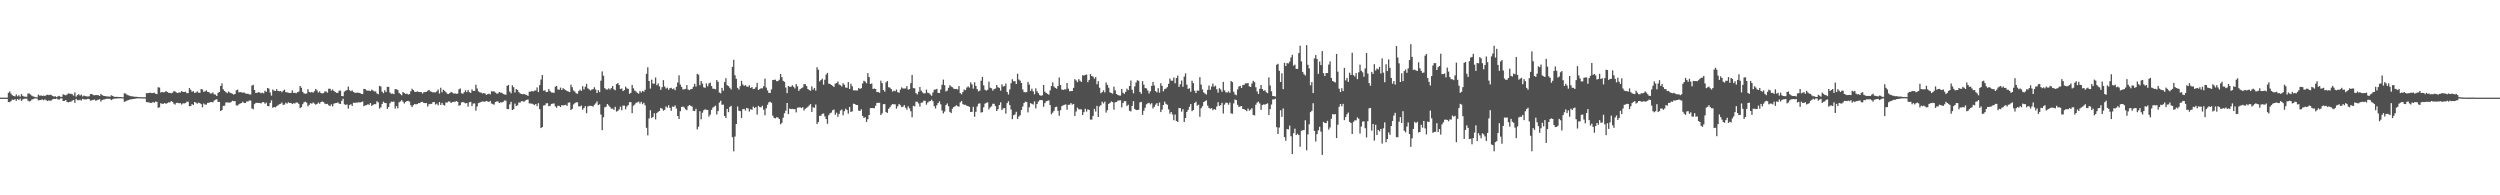 <svg xmlns="http://www.w3.org/2000/svg" width="1920" height="150"><path fill="#4f4f4f" d="M0 75h1v1H0zM1 75h1v1H1zM2 75h1v1H2zM3 75h1v1H3zM4 75h1v1H4zM5 74.979h1v1H5zM6 71.251h1v7.091H6zM7 70.26h1v8.228H7zM8 71.901h1v5.734H8zM9 73.151h1v3.317H9zM10 73.689h1v3.067H10zM11 74.025h1v2.11H11zM12 72.514h1v4.919H12zM13 73.97h1v2.039H13zM14 73.164h1v3.745H14zM15 74.249h1v1.41H15zM16 72.318h1v5.182H16zM17 73.631h1v2.74H17zM18 74.167h1v1.703H18zM19 74.263h1v1.529H19zM20 74.323h1v1.428H20zM21 71.814h1v5.47H21zM22 71.855h1v6.072H22zM23 72.62h1v4.898H23zM24 73.528h1v2.845H24zM25 74.043h1v2.154H25zM26 74.345h1v1.227H26zM27 74.638h1v1H27zM28 74.764h1v1H28zM29 72.677h1v4.454H29zM30 73.466h1v3.433H30zM31 73.272h1v3.426H31zM32 73.689h1v2.701H32zM33 73.402h1v3.58H33zM34 73.78h1v2.541H34zM35 73.064h1v3.875H35zM36 72.725h1v4.91H36zM37 73.073h1v4.031H37zM38 72.636h1v4.759H38zM39 73.084h1v4.033H39zM40 73.693h1v2.55H40zM41 74.165h1v1.691H41zM42 73.933h1v2.174H42zM43 74.602h1v1H43zM44 73.959h1v2.431H44zM45 73.604h1v2.813H45zM46 74.364h1v1.3H46zM47 74.409h1v1.108H47zM48 72.421h1v5.148H48zM49 72.871h1v4.637H49zM50 73.192h1v3.589H50zM51 72.617h1v5.67H51zM52 71.72h1v6.896H52zM53 71.931h1v6.326H53zM54 72.061h1v6.075H54zM55 72.402h1v4.907H55zM56 73.469h1v3.294H56zM57 70.963h1v7.967H57zM58 74.194h1v1.694H58zM59 73.052h1v3.916H59zM60 72.327h1v4.665H60zM61 73.361h1v3.22H61zM62 72.583h1v4.601H62zM63 74.009h1v1.868H63zM64 73.384h1v2.976H64zM65 73.84h1v2.488H65zM66 73.984h1v2.332H66zM67 74.135h1v1.76H67zM68 73.911h1v2.147H68zM69 72.224h1v5.086H69zM70 72.153h1v4.887H70zM71 72.899h1v3.905H71zM72 73.254h1v3.113H72zM73 72.99h1v4.333H73zM74 73.004h1v3.992H74zM75 73.119h1v3.429H75zM76 73.663h1v2.509H76zM77 72.153h1v5.857H77zM78 73.045h1v3.763H78zM79 73.586h1v2.875H79zM80 73.718h1v2.614H80zM81 74.007h1v1.891H81zM82 74.062h1v1.788H82zM83 74.084h1v1.769H83zM84 74.29h1v1.602H84zM85 73.167h1v3.745H85zM86 73.624h1v2.616H86zM87 74.187h1v1.641H87zM88 74.43h1v1.218H88zM89 74.3h1v1.378H89zM90 74.446h1v1.115H90zM91 74.506h1v1.003H91zM92 74.496h1v1.03H92zM93 74.593h1v1H93zM94 74.68h1v1H94zM95 71.629h1v6.539H95zM96 71.837h1v6.049H96zM97 72.684h1v4.612H97zM98 73.178h1v3.724H98zM99 73.544h1v2.976H99zM100 73.878h1v2.426H100zM101 73.959h1v2.161H101zM102 74.119h1v1.84H102zM103 74.359h1v1.524H103zM104 74.306h1v1.348H104zM105 74.458h1v1.076H105zM106 74.506h1v1.023H106zM107 74.574h1v1H107zM108 74.577h1v1H108zM109 74.693h1v1H109zM110 74.659h1v1H110zM111 74.725h1v1H111zM112 71.53h1v6.869H112zM113 71.558h1v6.967H113zM114 71.363h1v7.34H114zM115 71.175h1v7.894H115zM116 71.521h1v7.512H116zM117 71.498h1v6.899H117zM118 71.191h1v7.665H118zM119 71.986h1v6.063H119zM120 72.29h1v5.96H120zM121 67.007h1v15.805H121zM122 67.236h1v15.187H122zM123 71.072h1v8.196H123zM124 70.651h1v9.126H124zM125 70.901h1v8.791H125zM126 70.773h1v8.384H126zM127 69.864h1v9.867H127zM128 70.708h1v8.482H128zM129 71.274h1v7.34H129zM130 71.329h1v7.347H130zM131 71.67h1v5.972H131zM132 71.146h1v7.111H132zM133 69.967h1v9.62H133zM134 70.253h1v10.062H134zM135 70.992h1v8.084H135zM136 71.461h1v7.514H136zM137 70.967h1v8.359H137zM138 71.017h1v8.167H138zM139 69.969h1v10.316H139zM140 70.541h1v8.821H140zM141 70.674h1v8.762H141zM142 70.418h1v8.748H142zM143 71.553h1v6.594H143zM144 71.491h1v6.569H144zM145 67.616h1v13.941H145zM146 68.953h1v12.525H146zM147 70.482h1v9.48H147zM148 70.004h1v10.645H148zM149 71.338h1v6.983H149zM150 71.049h1v7.782H150zM151 70.166h1v9.522H151zM152 71.132h1v7.727H152zM153 71.278h1v7.947H153zM154 68.399h1v11.593H154zM155 68.715h1v13.715H155zM156 70.569h1v8.952H156zM157 70.07h1v10.275H157zM158 69.351h1v10.973H158zM159 70.617h1v8.4H159zM160 70.779h1v8.112H160zM161 71.786h1v6.725H161zM162 71.754h1v6.571H162zM163 70.995h1v7.675H163zM164 72.466h1v4.836H164zM165 72.61h1v3.944H165zM166 73.75h1v2.467H166zM167 71.239h1v7.022H167zM168 70.672h1v7.608H168zM169 66.039h1v19.277H169zM170 64.043h1v20.417H170zM171 68.623h1v12.662H171zM172 69.839h1v11.373H172zM173 70.752h1v7.922H173zM174 71.599h1v7.036H174zM175 70.296h1v8.437H175zM176 71.086h1v7.745H176zM177 71.53h1v6.912H177zM178 72.009h1v5.331H178zM179 72.629h1v5.072H179zM180 72.118h1v5.496H180zM181 69.347h1v11.559H181zM182 68.793h1v12.291H182zM183 70.898h1v9.183H183zM184 70.69h1v8.817H184zM185 70.903h1v8.217H185zM186 71.196h1v6.871H186zM187 70.963h1v8.132H187zM188 71.782h1v7.372H188zM189 72.002h1v5.908H189zM190 71.974h1v5.93H190zM191 72.491h1v4.724H191zM192 72.601h1v4.591H192zM193 65.698h1v17.624H193zM194 65.144h1v18.75H194zM195 69.113h1v10.842H195zM196 71.402h1v7.604H196zM197 71.219h1v7.796H197zM198 70.775h1v8.295H198zM199 71.031h1v8.054H199zM200 71.647h1v7.816H200zM201 71.191h1v7.352H201zM202 71.656h1v6.722H202zM203 69.66h1v10.005H203zM204 70.562h1v8.281H204zM205 67.603h1v13.77H205zM206 68.069h1v13.61H206zM207 71.036h1v8.013H207zM208 73.414h1v3.648H208zM209 68.788h1v14.015H209zM210 69.58h1v12.596H210zM211 69.875h1v12.564H211zM212 68.495h1v13.092H212zM213 69.814h1v11.092H213zM214 70.061h1v10.021H214zM215 69.884h1v9.847H215zM216 70.85h1v7.901H216zM217 69.624h1v10.897H217zM218 68.804h1v11.55H218zM219 70.775h1v8.116H219zM220 70.935h1v8.677H220zM221 71.217h1v7.299H221zM222 71.413h1v7.743H222zM223 71.365h1v7.704H223zM224 69.411h1v10.526H224zM225 71.324h1v7.963H225zM226 71.274h1v8.178H226zM227 71.626h1v7.139H227zM228 70.814h1v7.99H228zM229 70.363h1v9.405H229zM230 66.06h1v16.997H230zM231 67.387h1v14.882H231zM232 70.493h1v9.547H232zM233 71.69h1v6.832H233zM234 72.002h1v6.088H234zM235 71.764h1v7.107H235zM236 68.486h1v13.2H236zM237 70.555h1v10H237zM238 70.992h1v8.249H238zM239 70.626h1v8.993H239zM240 71.187h1v7.498H240zM241 70.042h1v9.533H241zM242 68.289h1v12.103H242zM243 69.36h1v10.488H243zM244 71.063h1v7.697H244zM245 70.187h1v9.496H245zM246 71.466h1v6.986H246zM247 71.709h1v6.253H247zM248 71.542h1v6.846H248zM249 70.26h1v9.382H249zM250 70.258h1v9.728H250zM251 71.175h1v8.547H251zM252 68.156h1v12.753H252zM253 68.17h1v13.28H253zM254 69.594h1v10.554H254zM255 68.692h1v12.985H255zM256 69.96h1v9.664H256zM257 70.724h1v8.505H257zM258 71.31h1v7.782H258zM259 71.274h1v7.375H259zM260 69.585h1v10.032H260zM261 69.603h1v10.229H261zM262 73.73h1v3.706H262zM263 73.938h1v1.879H263zM264 70.356h1v9.702H264zM265 69.635h1v10.977H265zM266 69.157h1v11.044H266zM267 66.463h1v16.933H267zM268 69.292h1v11.408H268zM269 70.045h1v9.998H269zM270 69.406h1v11.948H270zM271 70.624h1v8.276H271zM272 71.239h1v7.803H272zM273 71.292h1v7.485H273zM274 71.139h1v7.668H274zM275 71.29h1v7.194H275zM276 71.407h1v7.338H276zM277 72.121h1v6.262H277zM278 72.274h1v5.651H278zM279 68.273h1v13.291H279zM280 68.394h1v12.616H280zM281 69.422h1v11.282H281zM282 69.64h1v10.465H282zM283 69.557h1v10.904H283zM284 69.946h1v9.226H284zM285 68.866h1v12.465H285zM286 69.454h1v11.099H286zM287 70.228h1v9.771H287zM288 70.12h1v9.895H288zM289 71.734h1v6.015H289zM290 72.329h1v6.324H290zM291 65.934h1v17.443H291zM292 66.474h1v15.951H292zM293 70.381h1v9.448H293zM294 71.594h1v6.466H294zM295 69.347h1v9.698H295zM296 70.692h1v8.533H296zM297 66.687h1v16.926H297zM298 66.742h1v15.415H298zM299 70.99h1v8.37H299zM300 71.979h1v6.095H300zM301 71.828h1v6.402H301zM302 72.306h1v5.697H302zM303 68.456h1v14.933H303zM304 68.568h1v12.873H304zM305 69.072h1v14.109H305zM306 71.283h1v7.37H306zM307 72.299h1v5.557H307zM308 73.146h1v3.731H308zM309 70.603h1v7.537H309zM310 71.42h1v8.089H310zM311 72.116h1v6.152H311zM312 71.837h1v5.793H312zM313 72.588h1v4.887H313zM314 72.308h1v5.702H314zM315 70.07h1v10.822H315zM316 68.166h1v14.12H316zM317 69.186h1v11.588H317zM318 70.443h1v9.421H318zM319 70.729h1v9.451H319zM320 70.129h1v9.725H320zM321 70.61h1v8.583H321zM322 70.688h1v8.444H322zM323 70.688h1v7.59H323zM324 71.807h1v6.404H324zM325 70.928h1v8.153H325zM326 70.624h1v8.581H326zM327 70.541h1v8.638H327zM328 69.695h1v12.138H328zM329 69.088h1v10.991H329zM330 70.184h1v9.567H330zM331 70.429h1v9.348H331zM332 70.958h1v7.485H332zM333 70.86h1v7.471H333zM334 70.985h1v9.311H334zM335 70.116h1v9.48H335zM336 68.749h1v12.163H336zM337 71.814h1v6.567H337zM338 67.401h1v13.17H338zM339 70.917h1v8.084H339zM340 68.909h1v11.62H340zM341 69.747h1v11.35H341zM342 70.816h1v7.878H342zM343 72.006h1v6.72H343zM344 72.203h1v5.663H344zM345 71.448h1v6.656H345zM346 70.578h1v8.496H346zM347 71.12h1v7.244H347zM348 71.889h1v6.269H348zM349 71.677h1v6.445H349zM350 72.052h1v5.628H350zM351 71.894h1v6.269H351zM352 68.591h1v12.664H352zM353 67.946h1v12.767H353zM354 71.555h1v7.134H354zM355 72.054h1v6.214H355zM356 70.793h1v7.986H356zM357 69.333h1v10.082H357zM358 70.766h1v8.405H358zM359 69.047h1v12.82H359zM360 70.775h1v7.764H360zM361 71.301h1v6.912H361zM362 68.639h1v12.765H362zM363 69.848h1v9.686H363zM364 69.832h1v9.586H364zM365 65.007h1v19.961H365zM366 67.985h1v13.767H366zM367 70.21h1v8.92H367zM368 70.876h1v7.855H368zM369 71.136h1v7.169H369zM370 71.784h1v6.143H370zM371 71.482h1v6.567H371zM372 71.805h1v6.331H372zM373 72.794h1v4.74H373zM374 72.345h1v5.599H374zM375 71.899h1v6.457H375zM376 72.498h1v4.953H376zM377 70.077h1v9.361H377zM378 70.184h1v9.817H378zM379 70.12h1v10.254H379zM380 71.045h1v7.265H380zM381 71.903h1v5.985H381zM382 71.768h1v6.159H382zM383 70.601h1v8.48H383zM384 71.187h1v7.407H384zM385 71.21h1v7.478H385zM386 72.121h1v6.077H386zM387 72.544h1v4.626H387zM388 72.713h1v4.594H388zM389 65.881h1v17.846H389zM390 65.234h1v18.579H390zM391 70.306h1v9.858H391zM392 71.688h1v6.567H392zM393 65.527h1v18.981H393zM394 66.962h1v16.965H394zM395 71.033h1v8.544H395zM396 68.385h1v13.099H396zM397 69.012h1v11.897H397zM398 70.779h1v7.951H398zM399 71.75h1v6.933H399zM400 72.176h1v5.569H400zM401 72.4h1v5.344H401zM402 72.139h1v6.047H402zM403 72.652h1v4.617H403zM404 72.835h1v3.88H404zM405 73.652h1v2.726H405zM406 70.383h1v9.034H406zM407 70.42h1v9.036H407zM408 69.843h1v9.751H408zM409 70.301h1v9.792H409zM410 69.592h1v11.119H410zM411 69.502h1v10.355H411zM412 67.099h1v14.445H412zM413 70.692h1v8.551H413zM414 65.392h1v18.437H414zM415 61.075h1v37.295H415zM416 57.61h1v39.977H416zM417 69.608h1v11.481H417zM418 69.31h1v11.476H418zM419 70.699h1v8.73H419zM420 70.546h1v8.73H420zM421 68.346h1v13.291H421zM422 69.96h1v11.348H422zM423 71.008h1v8.794H423zM424 71.118h1v8.515H424zM425 71.251h1v8.185H425zM426 66.582h1v15.134H426zM427 65.982h1v16.759H427zM428 68.715h1v12.479H428zM429 68.928h1v12.401H429zM430 67.298h1v14.884H430zM431 69.044h1v11.627H431zM432 67.703h1v13.339H432zM433 68.557h1v12.174H433zM434 69.173h1v11.325H434zM435 69.937h1v11.421H435zM436 70.322h1v8.592H436zM437 70.692h1v7.954H437zM438 65.046h1v19.51H438zM439 66.989h1v16.613H439zM440 69.489h1v10.758H440zM441 70.37h1v8.874H441zM442 71.617h1v6.921H442zM443 71.99h1v6.583H443zM444 69.901h1v11.794H444zM445 68.797h1v12.953H445zM446 69.8h1v11.234H446zM447 66.138h1v18.146H447zM448 68.649h1v14.367H448zM449 66.605h1v14.905H449zM450 64.412h1v22.515H450zM451 67.818h1v13.955H451zM452 68.591h1v12.699H452zM453 69.468h1v11.808H453zM454 68.742h1v12.66H454zM455 68.486h1v13.415H455zM456 66.957h1v13.539H456zM457 68.692h1v10.714H457zM458 71.436h1v6.45H458zM459 69.28h1v11.444H459zM460 70.743h1v9.368H460zM461 61.977h1v25.988H461zM462 54.84h1v45.116H462zM463 58.189h1v31.875H463zM464 67.703h1v14.74H464zM465 68.665h1v13.232H465zM466 68.756h1v11.14H466zM467 67.857h1v13.067H467zM468 68.747h1v13.454H468zM469 67.625h1v15.885H469zM470 66.037h1v17.356H470zM471 68.541h1v15.814H471zM472 69.271h1v12.74H472zM473 64.59h1v21.108H473zM474 63.728h1v21.408H474zM475 65.273h1v18.743H475zM476 68.298h1v13.607H476zM477 67.934h1v16.72H477zM478 69.962h1v11.151H478zM479 69.159h1v11.934H479zM480 66.577h1v17.338H480zM481 67.857h1v13.854H481zM482 68.264h1v12.483H482zM483 72.063h1v6.409H483zM484 71.281h1v7.157H484zM485 65.238h1v21.673H485zM486 67.765h1v13.392H486zM487 69.562h1v10.71H487zM488 70.267h1v8.693H488zM489 71.313h1v7.258H489zM490 71.906h1v6.143H490zM491 69.852h1v9.661H491zM492 71.047h1v7.132H492zM493 69.855h1v10.179H493zM494 70.386h1v8.533H494zM495 68.93h1v11.943H495zM496 56.673h1v41.497H496zM497 51.638h1v52.282H497zM498 62.189h1v28.771H498zM499 67.992h1v16.716H499zM500 61.171h1v29.382H500zM501 64.183h1v25.624H501zM502 64.183h1v22.827H502zM503 59.489h1v32.216H503zM504 65.428h1v21.383H504zM505 64.103h1v21.772H505zM506 66.307h1v18.908H506zM507 68.962h1v13.928H507zM508 66.994h1v16.519H508zM509 61.562h1v23.429H509zM510 66.408h1v17.961H510zM511 68.005h1v13.694H511zM512 67.314h1v15.386H512zM513 68.905h1v11.929H513zM514 67.722h1v15.175H514zM515 67.438h1v17.681H515zM516 68.497h1v13.333H516zM517 67.957h1v14.136H517zM518 69.25h1v11.758H518zM519 66.698h1v16.638H519zM520 63.325h1v25.77H520zM521 57.834h1v33.573H521zM522 64.925h1v20.494H522zM523 66.765h1v15.367H523zM524 68.671h1v13.129H524zM525 68.614h1v13.935H525zM526 68.262h1v15.637H526zM527 65.309h1v19.311H527zM528 68.733h1v12.829H528zM529 69.198h1v11.44H529zM530 68.481h1v12.774H530zM531 68.307h1v13.568H531zM532 66.614h1v18.476H532zM533 64.339h1v20.966H533zM534 66.438h1v17.098H534zM535 56.687h1v42.685H535zM536 57.376h1v39.963H536zM537 65.483h1v19.934H537zM538 62.189h1v29.471H538zM539 64.224h1v22.364H539zM540 67.026h1v17.64H540zM541 67.479h1v16.464H541zM542 64.119h1v20.208H542zM543 66.305h1v18.144H543zM544 64.037h1v25.505H544zM545 63.428h1v24.596H545zM546 66.09h1v18.295H546zM547 68.074h1v14.571H547zM548 68.184h1v13.722H548zM549 68.548h1v12.545H549zM550 61.501h1v26.42H550zM551 62.814h1v22.506H551zM552 71.059h1v7.755H552zM553 71.677h1v5.692H553zM554 67.481h1v12.998H554zM555 69.695h1v10.661H555zM556 63.071h1v26.015H556zM557 60.054h1v30.602H557zM558 65.426h1v18.208H558zM559 66.147h1v19.986H559zM560 67.401h1v14.726H560zM561 68.685h1v12.591H561zM562 51.357h1v54.008H562zM563 45.905h1v70.316H563zM564 57.825h1v47.027H564zM565 60.555h1v34.69H565zM566 67.454h1v14.385H566zM567 68.813h1v16.265H567zM568 66.147h1v19.213H568zM569 62.084h1v28.505H569zM570 64.874h1v18.977H570zM571 65.984h1v17.613H571zM572 65.403h1v19.506H572zM573 66.428h1v16.484H573zM574 66.724h1v16.562H574zM575 65.559h1v20.103H575zM576 67.564h1v16.317H576zM577 66.829h1v17.478H577zM578 68.417h1v13.438H578zM579 68.147h1v14.834H579zM580 66.966h1v15.267H580zM581 63.631h1v24.404H581zM582 69.095h1v12.227H582zM583 68.378h1v13.916H583zM584 67.795h1v14.653H584zM585 67.877h1v13.383H585zM586 66.245h1v18.041H586zM587 60.429h1v28.08H587zM588 67.271h1v15.889H588zM589 69.415h1v11H589zM590 71.333h1v7.274H590zM591 71.402h1v6.754H591zM592 68.683h1v10.259H592zM593 61.489h1v27.356H593zM594 61.272h1v29.261H594zM595 61.187h1v29.728H595zM596 62.343h1v27.665H596zM597 62.279h1v27.979H597zM598 61.244h1v30.204H598zM599 56.831h1v38.636H599zM600 59.28h1v35.074H600zM601 62.048h1v28.297H601zM602 62.819h1v24.159H602zM603 67.218h1v17.759H603zM604 71.519h1v7.569H604zM605 66.076h1v21.513H605zM606 66.623h1v16.786H606zM607 66.646h1v17.176H607zM608 65.499h1v18.112H608zM609 66.582h1v17.285H609zM610 67.868h1v15.949H610zM611 64.54h1v21.769H611zM612 66.261h1v16.5H612zM613 69.772h1v12.742H613zM614 68.463h1v13.935H614zM615 67.813h1v15.244H615zM616 67.163h1v15.143H616zM617 64.579h1v20.334H617zM618 64.7h1v18.86H618zM619 66.119h1v16.736H619zM620 68.372h1v13.664H620zM621 69.164h1v11.792H621zM622 69.681h1v10.259H622zM623 66.323h1v19.641H623zM624 68.834h1v13.589H624zM625 67.557h1v15.232H625zM626 69.589h1v10.675H626zM627 51.595h1v43.671H627zM628 53.577h1v40.183H628zM629 62.498h1v26.51H629zM630 61.42h1v27.485H630zM631 60.416h1v27.011H631zM632 65.034h1v22.131H632zM633 61.24h1v28.144H633zM634 57.248h1v34.211H634zM635 55.966h1v39.107H635zM636 64.229h1v24.262H636zM637 64.462h1v22.518H637zM638 65.261h1v21.236H638zM639 65.911h1v18.769H639zM640 66.772h1v17.338H640zM641 64.275h1v23.859H641zM642 63.789h1v22.747H642zM643 62.567h1v27.144H643zM644 64.934h1v22.582H644zM645 65.424h1v19.483H645zM646 66.405h1v17.702H646zM647 63.885h1v24.678H647zM648 65.135h1v20.261H648zM649 67.236h1v16.269H649zM650 67.417h1v17.111H650zM651 63.016h1v24.292H651zM652 68.321h1v13.816H652zM653 64.261h1v21.634H653zM654 66.245h1v19.313H654zM655 69.351h1v10.249H655zM656 69.356h1v10.524H656zM657 69.461h1v11.179H657zM658 69.502h1v11.156H658zM659 67.522h1v17.411H659zM660 68.278h1v16.94H660zM661 67.671h1v16.308H661zM662 64.087h1v24.951H662zM663 62.013h1v28.592H663zM664 62.666h1v27.318H664zM665 63.959h1v29.687H665zM666 56.22h1v35.349H666zM667 59.175h1v29.149H667zM668 64.487h1v18.569H668zM669 64.103h1v18.89H669zM670 68.287h1v14.692H670zM671 67.987h1v15.177H671zM672 68.344h1v12.868H672zM673 70.72h1v8.295H673zM674 70.592h1v8.414H674zM675 71.255h1v7.672H675zM676 61.965h1v26.333H676zM677 63.849h1v23.186H677zM678 69.159h1v10.797H678zM679 70.349h1v9.627H679zM680 63.258h1v22.788H680zM681 62.219h1v24.493H681zM682 66.982h1v16.585H682zM683 67.316h1v15.068H683zM684 68.388h1v12.488H684zM685 70.356h1v9.512H685zM686 69.564h1v10.558H686zM687 70.033h1v10.103H687zM688 68.742h1v14.708H688zM689 70.766h1v10.84H689zM690 71.246h1v8.56H690zM691 68.806h1v11.982H691zM692 67.126h1v15.171H692zM693 67.95h1v13.969H693zM694 68.019h1v12.74H694zM695 67.905h1v14.836H695zM696 66.087h1v18.135H696zM697 68.855h1v12.802H697zM698 68.42h1v14.811H698zM699 63.881h1v21.559H699zM700 57.532h1v32.513H700zM701 67.676h1v13.573H701zM702 67.861h1v13.841H702zM703 71.475h1v6.626H703zM704 72.51h1v5.69H704zM705 70.427h1v9H705zM706 66.806h1v15.04H706zM707 69.562h1v9.407H707zM708 70.912h1v7.8H708zM709 71.748h1v5.582H709zM710 71.7h1v5.708H710zM711 68.8h1v11.593H711zM712 71.155h1v7.642H712zM713 71.514h1v6.42H713zM714 72.624h1v4.962H714zM715 73.512h1v3.056H715zM716 71.022h1v6.798H716zM717 68.941h1v12.589H717zM718 68.784h1v14.539H718zM719 68.253h1v12.584H719zM720 71.377h1v7.784H720zM721 71.45h1v6.379H721zM722 68.74h1v11.387H722zM723 65.117h1v19.734H723zM724 61.13h1v25.978H724zM725 65.435h1v20.204H725zM726 70.191h1v10.504H726zM727 69.571h1v9.915H727zM728 67.5h1v14.108H728zM729 65.488h1v20.412H729zM730 66.412h1v20.451H730zM731 67.03h1v16.404H731zM732 68.111h1v14.12H732zM733 68.408h1v13.223H733zM734 68.289h1v12.58H734zM735 68.697h1v12.856H735zM736 66.119h1v15.786H736zM737 71.544h1v7.1H737zM738 72.462h1v5.166H738zM739 70.67h1v9.284H739zM740 68.752h1v11.783H740zM741 69.241h1v11.247H741zM742 67.282h1v13.996H742zM743 66.36h1v15.152H743zM744 67.3h1v14.777H744zM745 63.231h1v22.783H745zM746 64.812h1v21.11H746zM747 68.037h1v13.962H747zM748 63.194h1v26.51H748zM749 65.961h1v19.906H749zM750 68.468h1v13.367H750zM751 70.182h1v9.503H751zM752 69.605h1v9.762H752zM753 62.022h1v24.466H753zM754 59.029h1v27.091H754zM755 65.547h1v16.869H755zM756 68.914h1v10.716H756zM757 69.619h1v9.355H757zM758 68.925h1v9.643H758zM759 62.709h1v21.295H759zM760 67.316h1v15.237H760zM761 67.776h1v13.827H761zM762 69.589h1v10.096H762zM763 68.381h1v11.337H763zM764 67.994h1v13.518H764zM765 65.27h1v19.989H765zM766 67.026h1v16.825H766zM767 67.502h1v13.186H767zM768 69.585h1v9.009H768zM769 64.824h1v19.693H769zM770 66.454h1v16.775H770zM771 66.106h1v16.869H771zM772 64.178h1v23.056H772zM773 70.676h1v8.551H773zM774 72.528h1v5.168H774zM775 68.653h1v12.039H775zM776 63.888h1v20.245H776zM777 60.901h1v30.62H777zM778 62.393h1v26.077H778zM779 62.361h1v25.56H779zM780 64.499h1v21.35H780zM781 56.58h1v34.754H781zM782 61.084h1v28.391H782zM783 61.947h1v26.553H783zM784 63.757h1v20.65H784zM785 68.708h1v13.092H785zM786 70.775h1v8.32H786zM787 70.841h1v7.244H787zM788 70.738h1v7.64H788zM789 62.869h1v23.449H789zM790 64.92h1v17.507H790zM791 69.765h1v9.46H791zM792 68.113h1v11.634H792zM793 70.132h1v10.135H793zM794 72.398h1v5.447H794zM795 67.841h1v15.431H795zM796 70.157h1v9.76H796zM797 71.539h1v6.498H797zM798 73.059h1v3.877H798zM799 73.595h1v3.156H799zM800 73.176h1v3.825H800zM801 65.298h1v16.747H801zM802 70.399h1v8.803H802zM803 71.352h1v6.484H803zM804 72.107h1v5.296H804zM805 72.725h1v4.376H805zM806 69.415h1v11.275H806zM807 66.078h1v21.692H807zM808 63.327h1v23.127H808zM809 66.504h1v18.652H809zM810 67.545h1v14.724H810zM811 68.17h1v13.825H811zM812 66.064h1v19.048H812zM813 59.528h1v29.338H813zM814 65.396h1v19.295H814zM815 68.687h1v12.895H815zM816 69.141h1v11.765H816zM817 68.605h1v11.879H817zM818 68.651h1v11.508H818zM819 63.725h1v20.54H819zM820 68.106h1v12.438H820zM821 70.077h1v10.288H821zM822 69.937h1v9.208H822zM823 69.868h1v10.526H823zM824 67.502h1v12.328H824zM825 60.805h1v28.244H825zM826 61.812h1v23.811H826zM827 63.094h1v19.588H827zM828 60.793h1v23.179H828zM829 61.986h1v21.987H829zM830 62.926h1v21.071H830zM831 57.772h1v30.545H831zM832 58.086h1v28.043H832zM833 57.52h1v26.054H833zM834 57.266h1v28.453H834zM835 63.144h1v20.856H835zM836 61.407h1v23.001H836zM837 56.895h1v34.96H837zM838 58.36h1v33.474H838zM839 58.894h1v30.082H839zM840 60.468h1v23.133H840zM841 59.171h1v26.505H841zM842 64.703h1v16.578H842zM843 62.297h1v27.565H843zM844 67.369h1v14.417H844zM845 71.553h1v9.199H845zM846 70.731h1v7.4H846zM847 69.372h1v10.064H847zM848 70.944h1v7.114H848zM849 63.354h1v23.127H849zM850 65.24h1v19.373H850zM851 67.385h1v12.428H851zM852 70.921h1v8.148H852zM853 71.489h1v6.434H853zM854 71.931h1v6.5H854zM855 66.57h1v17.665H855zM856 69.406h1v9.197H856zM857 72.189h1v6.134H857zM858 72.981h1v4.353H858zM859 73.345h1v3.806H859zM860 73.439h1v3.584H860zM861 68.326h1v14.109H861zM862 71.214h1v7.919H862zM863 72.086h1v5.583H863zM864 70.571h1v7.18H864zM865 68.097h1v13.353H865zM866 69.23h1v11.213H866zM867 66.028h1v19.091H867zM868 61.83h1v23.699H868zM869 68.98h1v12.39H869zM870 71.667h1v5.978H870zM871 66.335h1v17.372H871zM872 63.338h1v21.167H872zM873 61.62h1v22.888H873zM874 62.032h1v22.222H874zM875 70.626h1v8.027H875zM876 72.02h1v6.191H876zM877 62.329h1v25.882H877zM878 65.021h1v20.055H878zM879 67.621h1v15.148H879zM880 67.875h1v12.254H880zM881 69.53h1v9.851H881zM882 71.791h1v7.178H882zM883 70.093h1v10.064H883zM884 66.01h1v13.25H884zM885 62.931h1v20.423H885zM886 65.678h1v16.416H886zM887 69.928h1v10.474H887zM888 70.926h1v8.247H888zM889 67.749h1v13.708H889zM890 71.1h1v7.624H890zM891 63.972h1v22.081H891zM892 65.964h1v18.19H892zM893 70.12h1v10.51H893zM894 68.463h1v9.636H894zM895 67.921h1v11.856H895zM896 66.943h1v13.529H896zM897 64.38h1v19.631H897zM898 60.315h1v27.011H898zM899 61.97h1v24.042H899zM900 61.997h1v25.894H900zM901 59.512h1v32.845H901zM902 63.961h1v24.019H902zM903 59.908h1v33.026H903zM904 58.076h1v35.569H904zM905 66.696h1v16.223H905zM906 64.728h1v18.338H906zM907 61.869h1v23.912H907zM908 66.628h1v17.265H908zM909 58.846h1v34.857H909zM910 56.31h1v34.308H910zM911 65.005h1v21.023H911zM912 68.257h1v16.169H912zM913 67.806h1v14.198H913zM914 70.477h1v9.467H914zM915 61.99h1v23.417H915zM916 63.858h1v20.604H916zM917 69.695h1v9.428H917zM918 71.498h1v6.615H918zM919 69.491h1v11.664H919zM920 69.681h1v10.732H920zM921 59.28h1v30.414H921zM922 64.984h1v18.173H922zM923 68.708h1v12.902H923zM924 70.953h1v7.388H924zM925 71.887h1v5.839H925zM926 72.626h1v4.447H926zM927 69.003h1v12.097H927zM928 65.689h1v17.162H928zM929 68.974h1v14.594H929zM930 66.525h1v16.544H930zM931 64.183h1v20.492H931zM932 66.579h1v17.137H932zM933 65.783h1v18.519H933zM934 68.562h1v13.259H934zM935 71.134h1v7.361H935zM936 67.733h1v13.548H936zM937 68.731h1v12.067H937zM938 70.489h1v8.476H938zM939 62.858h1v24.36H939zM940 69.372h1v10.964H940zM941 70.912h1v7.867H941zM942 71.088h1v7.897H942zM943 70.12h1v10.336H943zM944 71.276h1v7.53H944zM945 62.228h1v24.848H945zM946 63.071h1v24.269H946zM947 70.464h1v8.959H947zM948 72.498h1v3.88H948zM949 73.109h1v3.813H949zM950 68.637h1v11.925H950zM951 66.444h1v15.75H951zM952 65.904h1v15.8H952zM953 67.532h1v13.882H953zM954 65.341h1v18.409H954zM955 65.147h1v18.643H955zM956 64.023h1v20.444H956zM957 64.05h1v21.332H957zM958 63.712h1v19.643H958zM959 66.316h1v18.618H959zM960 66.792h1v17.368H960zM961 64.108h1v18.972H961zM962 62.08h1v26.189H962zM963 63.082h1v25.525H963zM964 67.005h1v13.44H964zM965 70.203h1v8.576H965zM966 72.171h1v5.924H966zM967 68.202h1v11.316H967zM968 65.259h1v19.126H968zM969 68.344h1v12.312H969zM970 69.759h1v10.426H970zM971 69.283h1v11.117H971zM972 70.866h1v8.952H972zM973 71.505h1v7.851H973zM974 59.438h1v28.91H974zM975 65.675h1v18.121H975zM976 70.068h1v10.197H976zM977 73.709h1v2.655H977zM978 73.81h1v2.49H978zM979 74.114h1v1.724H979zM980 49.736h1v47.963H980zM981 48.992h1v53.935H981zM982 54.318h1v43.621H982zM983 62.922h1v21.778H983zM984 56.273h1v33.468H984zM985 68.479h1v14.811H985zM986 48.223h1v57.057H986zM987 50.757h1v57.377H987zM988 48.42h1v50.707H988zM989 48.745h1v50.639H989zM990 47.383h1v49.082H990zM991 44.204h1v60.446H991zM992 42.091h1v76.249H992zM993 50.416h1v51.895H993zM994 49.667h1v49.146H994zM995 52.913h1v50.797H995zM996 52.975h1v49.757H996zM997 40.771h1v62.941H997zM998 35.143h1v77.608H998zM999 47.161h1v53.246H999zM1000 55.266h1v44.832H1000zM1001 56.962h1v42.861H1001zM1002 57.962h1v34.406H1002zM1003 34.676h1v80.707H1003zM1004 49.782h1v53.426H1004zM1005 52.538h1v42.891H1005zM1006 65.479h1v20.629H1006zM1007 63.007h1v22.092H1007zM1008 71.482h1v7.757H1008zM1009 44.829h1v55.743H1009zM1010 42.302h1v66.407H1010zM1011 45.307h1v57.713H1011zM1012 56.733h1v43.349H1012zM1013 47.264h1v50.13H1013zM1014 50.029h1v51.069H1014zM1015 39.235h1v79.762H1015zM1016 56.241h1v37.377H1016zM1017 58.353h1v36.175H1017zM1018 56.131h1v38.393H1018zM1019 56.058h1v36.725H1019zM1020 49.635h1v49.89H1020zM1021 47.141h1v50.735H1021zM1022 59.853h1v31.312H1022zM1023 62.178h1v25.461H1023zM1024 62.757h1v25.159H1024zM1025 63.313h1v24.351H1025zM1026 41.441h1v64.601H1026zM1027 55.037h1v40.684H1027zM1028 68.122h1v13.875H1028zM1029 70.715h1v9.153H1029zM1030 67.726h1v13.864H1030zM1031 69.917h1v9.84H1031zM1032 52.121h1v40.183H1032zM1033 61.761h1v28.199H1033zM1034 59.839h1v27.942H1034zM1035 62.851h1v23.58H1035zM1036 55.824h1v37.784H1036zM1037 57.545h1v36.942H1037zM1038 40.485h1v62.403H1038zM1039 57.701h1v35.876H1039zM1040 58.772h1v33.706H1040zM1041 56.108h1v36.301H1041zM1042 60.777h1v29.409H1042zM1043 55.522h1v35.683H1043zM1044 49.651h1v52.902H1044zM1045 54.314h1v42.845H1045zM1046 55.568h1v37.858H1046zM1047 58.898h1v34.276H1047zM1048 52.535h1v45.919H1048zM1049 40.668h1v64.914H1049zM1050 56.474h1v36.603H1050zM1051 63.812h1v19.391H1051zM1052 65.826h1v17.054H1052zM1053 55.215h1v45.079H1053zM1054 56.728h1v38.524H1054zM1055 49.313h1v58.652H1055zM1056 54.103h1v41.719H1056zM1057 52.643h1v51.087H1057zM1058 53.309h1v46.459H1058zM1059 51.311h1v49.542H1059zM1060 56.438h1v42.589H1060zM1061 44.829h1v65.454H1061zM1062 55.827h1v42.735H1062zM1063 63.126h1v30.877H1063zM1064 49.379h1v59.89H1064zM1065 54.604h1v52.152H1065zM1066 45.596h1v56.065H1066zM1067 52.082h1v51.433H1067zM1068 59.83h1v36.915H1068zM1069 64.327h1v28.533H1069zM1070 62.187h1v26.574H1070zM1071 64.936h1v21.705H1071zM1072 35.303h1v70.053H1072zM1073 44.108h1v61.268H1073zM1074 48.642h1v44.784H1074zM1075 62.959h1v26.988H1075zM1076 56.25h1v38.208H1076zM1077 62.331h1v23.065H1077zM1078 54.57h1v45.823H1078zM1079 53.332h1v48.329H1079zM1080 55.914h1v41.302H1080zM1081 52.528h1v41.547H1081zM1082 46.124h1v56.818H1082zM1083 33.923h1v78.89H1083zM1084 43.694h1v62.534H1084zM1085 53.696h1v45.335H1085zM1086 53.43h1v40.089H1086zM1087 54.044h1v40.471H1087zM1088 54.522h1v39.007H1088zM1089 47.839h1v53.914H1089zM1090 52.487h1v48.906H1090zM1091 54.401h1v41.415H1091zM1092 55.95h1v42.099H1092zM1093 55.687h1v37.217H1093zM1094 42.744h1v55.85H1094zM1095 41.457h1v61.771H1095zM1096 59.933h1v33.438H1096zM1097 62.89h1v30.817H1097zM1098 65.648h1v19.313H1098zM1099 58.438h1v32.431H1099zM1100 50.333h1v51.721H1100zM1101 48.482h1v52.79H1101zM1102 48.463h1v52.756H1102zM1103 53.773h1v40.845H1103zM1104 51.604h1v49.751H1104zM1105 50.679h1v48.444H1105zM1106 41.261h1v62.126H1106zM1107 56.953h1v38.583H1107zM1108 56.907h1v37.086H1108zM1109 56.424h1v35.555H1109zM1110 59.367h1v32.506H1110zM1111 51.901h1v40.222H1111zM1112 54.996h1v38.125H1112zM1113 59.212h1v32.47H1113zM1114 60.846h1v31.028H1114zM1115 60.883h1v27.885H1115zM1116 61.519h1v28.107H1116zM1117 57.893h1v31.06H1117zM1118 48.074h1v61.122H1118zM1119 61.276h1v29.966H1119zM1120 65.804h1v17.201H1120zM1121 71.274h1v8.487H1121zM1122 70.427h1v9.924H1122zM1123 66.936h1v22.31H1123zM1124 48.299h1v58.336H1124zM1125 47.573h1v52.284H1125zM1126 56.618h1v39.632H1126zM1127 59.035h1v39.188H1127zM1128 47.017h1v59.771H1128zM1129 44.165h1v62.36H1129zM1130 43.716h1v67.134H1130zM1131 41.341h1v64.681H1131zM1132 49.69h1v52.149H1132zM1133 54.401h1v41.927H1133zM1134 48.347h1v60.018H1134zM1135 48.628h1v53.664H1135zM1136 43.87h1v60.142H1136zM1137 44.859h1v61.325H1137zM1138 48.523h1v53.896H1138zM1139 53.21h1v50.012H1139zM1140 49.91h1v54.871H1140zM1141 43.387h1v64.873H1141zM1142 47.768h1v54.301H1142zM1143 61.897h1v29.03H1143zM1144 64.824h1v19.796H1144zM1145 43.316h1v67.62H1145zM1146 41.185h1v70.263H1146zM1147 35.195h1v81.041H1147zM1148 44.172h1v65.001H1148zM1149 37.463h1v70.98H1149zM1150 49.862h1v52.229H1150zM1151 54.398h1v40.243H1151zM1152 47.205h1v57.775H1152zM1153 46.056h1v64.344H1153zM1154 54.099h1v42.605H1154zM1155 60.292h1v29.952H1155zM1156 61.393h1v29.05H1156zM1157 61.187h1v29.03H1157zM1158 59.919h1v33.932H1158zM1159 52.666h1v44.559H1159zM1160 58.287h1v33.019H1160zM1161 58.768h1v34.701H1161zM1162 56.461h1v37.867H1162zM1163 57.04h1v40.95H1163zM1164 43.703h1v62.408H1164zM1165 57.527h1v39.609H1165zM1166 61.203h1v28.936H1166zM1167 60.434h1v29.256H1167zM1168 59.768h1v29.922H1168zM1169 64.655h1v23.607H1169zM1170 60.768h1v31.488H1170zM1171 62.361h1v23.113H1171zM1172 67.461h1v16.287H1172zM1173 68.939h1v13.797H1173zM1174 59.985h1v33.312H1174zM1175 55.206h1v49.05H1175zM1176 39.489h1v76.697H1176zM1177 47.047h1v51.33H1177zM1178 58.381h1v41.335H1178zM1179 59.029h1v31.334H1179zM1180 56.6h1v37.317H1180zM1181 50.924h1v45.94H1181zM1182 51.617h1v50.353H1182zM1183 49.535h1v48.981H1183zM1184 57.948h1v36.336H1184zM1185 58.571h1v38.494H1185zM1186 59.12h1v33.111H1186zM1187 45.216h1v64.58H1187zM1188 51.224h1v47.899H1188zM1189 58.619h1v35.081H1189zM1190 59.793h1v31.63H1190zM1191 63.558h1v27.347H1191zM1192 61.99h1v29.403H1192zM1193 54.469h1v41.561H1193zM1194 51.027h1v46.558H1194zM1195 54.346h1v43.115H1195zM1196 59.569h1v37.057H1196zM1197 58.768h1v32.529H1197zM1198 55.49h1v36.878H1198zM1199 54.575h1v45.64H1199zM1200 61.59h1v26.821H1200zM1201 66.005h1v20.227H1201zM1202 64.384h1v19.657H1202zM1203 65.671h1v21.199H1203zM1204 68.118h1v16.725H1204zM1205 58.347h1v31.33H1205zM1206 65.474h1v17.967H1206zM1207 67.385h1v17.077H1207zM1208 67.5h1v15.624H1208zM1209 68.296h1v14.365H1209zM1210 61.519h1v30.062H1210zM1211 50.777h1v47.945H1211zM1212 57.937h1v35.354H1212zM1213 60.297h1v32.877H1213zM1214 62.576h1v25.58H1214zM1215 62.537h1v25.429H1215zM1216 59.683h1v32.188H1216zM1217 59.434h1v35.276H1217zM1218 59.436h1v27.4H1218zM1219 64.288h1v19.547H1219zM1220 59.935h1v32.305H1220zM1221 58.15h1v38.311H1221zM1222 48.365h1v46.617H1222zM1223 57.52h1v39.957H1223zM1224 56.717h1v45.205H1224zM1225 57.937h1v38.846H1225zM1226 61.059h1v33.406H1226zM1227 60.617h1v35.228H1227zM1228 56.676h1v35.596H1228zM1229 60.599h1v33.605H1229zM1230 60.045h1v34.12H1230zM1231 64.838h1v23.287H1231zM1232 60.015h1v35.493H1232zM1233 53.554h1v50.295H1233zM1234 53.815h1v40.856H1234zM1235 61.393h1v37.604H1235zM1236 60.58h1v33.413H1236zM1237 60.535h1v28.29H1237zM1238 54.087h1v42.119H1238zM1239 57.838h1v40.337H1239zM1240 60.592h1v29.636H1240zM1241 63.219h1v25.482H1241zM1242 59.669h1v32.429H1242zM1243 62.762h1v27.839H1243zM1244 64.449h1v20.666H1244zM1245 60.159h1v27.517H1245zM1246 68.015h1v15.354H1246zM1247 69.571h1v10.936H1247zM1248 69.96h1v10.263H1248zM1249 69.914h1v9.854H1249zM1250 70.404h1v9.405H1250zM1251 67.9h1v15.919H1251zM1252 70.757h1v10.854H1252zM1253 71.7h1v7.459H1253zM1254 72.063h1v6.146H1254zM1255 72.297h1v5.377H1255zM1256 69.626h1v9.881H1256zM1257 71.148h1v7.693H1257zM1258 72.306h1v5.287H1258zM1259 72.437h1v5.148H1259zM1260 71.576h1v6.487H1260zM1261 71.686h1v6.4H1261zM1262 71.26h1v6.436H1262zM1263 70.193h1v7.933H1263zM1264 71.173h1v6.601H1264zM1265 72.391h1v4.91H1265zM1266 73.553h1v2.9H1266zM1267 73.606h1v3.186H1267zM1268 68.671h1v12.426H1268zM1269 65.854h1v19.547H1269zM1270 62.531h1v23.692H1270zM1271 64.151h1v21.266H1271zM1272 68.596h1v11.417H1272zM1273 64.178h1v21.891H1273zM1274 61.606h1v23.699H1274zM1275 65.982h1v17.377H1275zM1276 64.54h1v18.796H1276zM1277 66.92h1v17.414H1277zM1278 68.42h1v14.884H1278zM1279 68.481h1v12.211H1279zM1280 69.983h1v11.238H1280zM1281 69.804h1v9.261H1281zM1282 70.798h1v8.203H1282zM1283 71.308h1v6.656H1283zM1284 71.615h1v6.551H1284zM1285 71.26h1v5.827H1285zM1286 71.853h1v5.409H1286zM1287 72.331h1v4.587H1287zM1288 72.455h1v4.349H1288zM1289 72.455h1v3.9H1289zM1290 73.109h1v3.802H1290zM1291 72.402h1v4.873H1291zM1292 64.327h1v21.538H1292zM1293 62.988h1v24.298H1293zM1294 59.816h1v28.412H1294zM1295 61.382h1v24.232H1295zM1296 62.828h1v22.547H1296zM1297 60.539h1v26.848H1297zM1298 62.691h1v23.571H1298zM1299 66.3h1v23.202H1299zM1300 62.103h1v27.475H1300zM1301 62.318h1v24.639H1301zM1302 62.238h1v27.311H1302zM1303 62.347h1v27.077H1303zM1304 61.606h1v31.389H1304zM1305 60.546h1v33.168H1305zM1306 59.738h1v36.86H1306zM1307 59.541h1v37.91H1307zM1308 58.333h1v37.242H1308zM1309 64.124h1v24.484H1309zM1310 67.701h1v14.953H1310zM1311 67.044h1v14.928H1311zM1312 66.474h1v14.326H1312zM1313 67.802h1v14.472H1313zM1314 68.774h1v14.415H1314zM1315 67.598h1v15.58H1315zM1316 53.396h1v44.981H1316zM1317 52.039h1v46.07H1317zM1318 53.531h1v51.074H1318zM1319 58.049h1v37.306H1319zM1320 61.336h1v26.564H1320zM1321 58.633h1v31.318H1321zM1322 59.91h1v31.987H1322zM1323 62.773h1v31.042H1323zM1324 63.382h1v30.9H1324zM1325 61.958h1v30.27H1325zM1326 62.073h1v28.382H1326zM1327 59.198h1v35.203H1327zM1328 63.59h1v29.877H1328zM1329 59.846h1v34.207H1329zM1330 60.626h1v30.318H1330zM1331 63.778h1v25.596H1331zM1332 62.405h1v23.722H1332zM1333 64.911h1v16.603H1333zM1334 61.411h1v25.418H1334zM1335 57.04h1v31.382H1335zM1336 62h1v26.233H1336zM1337 70.969h1v8.503H1337zM1338 65.124h1v18.446H1338zM1339 59.477h1v31.847H1339zM1340 59.342h1v30.536H1340zM1341 62.212h1v21.419H1341zM1342 71.379h1v7.675H1342zM1343 72.015h1v6.83H1343zM1344 62.123h1v23.129H1344zM1345 63.803h1v24.392H1345zM1346 68.523h1v14.926H1346zM1347 66.227h1v17.279H1347zM1348 67.243h1v16.587H1348zM1349 68.644h1v15.081H1349zM1350 69.136h1v11.987H1350zM1351 67.554h1v15.974H1351zM1352 69.868h1v9.943H1352zM1353 70.413h1v11.298H1353zM1354 69.445h1v10.165H1354zM1355 72.07h1v6.022H1355zM1356 73.137h1v4.285H1356zM1357 70.486h1v7.285H1357zM1358 68.836h1v11.277H1358zM1359 69.429h1v10.153H1359zM1360 71.352h1v8.208H1360zM1361 71.246h1v8.927H1361zM1362 72.1h1v5.965H1362zM1363 68.607h1v12.687H1363zM1364 71.889h1v6.022H1364zM1365 71.278h1v7.082H1365zM1366 73.444h1v2.98H1366zM1367 71.159h1v6.807H1367zM1368 73.146h1v3.591H1368zM1369 73.75h1v2.52H1369zM1370 73.837h1v2.406H1370zM1371 73.895h1v2.161H1371zM1372 70.67h1v8.759H1372zM1373 70.262h1v8.432H1373zM1374 72.322h1v4.802H1374zM1375 73.119h1v3.241H1375zM1376 73.675h1v2.52H1376zM1377 73.741h1v2.337H1377zM1378 73.659h1v2.625H1378zM1379 74.064h1v1.975H1379zM1380 71.791h1v6.839H1380zM1381 71.512h1v6.729H1381zM1382 68.369h1v13.662H1382zM1383 71.663h1v6.427H1383zM1384 71.175h1v7.853H1384zM1385 70.757h1v8.359H1385zM1386 72.091h1v6.423H1386zM1387 69.731h1v10.508H1387zM1388 71.022h1v8.739H1388zM1389 71.816h1v7.45H1389zM1390 72.164h1v5.26H1390zM1391 73.27h1v3.415H1391zM1392 73.908h1v1.888H1392zM1393 73.924h1v2.559H1393zM1394 74.43h1v1.266H1394zM1395 74.483h1v1.119H1395zM1396 72.743h1v4.591H1396zM1397 73.466h1v3.014H1397zM1398 74.236h1v1.689H1398zM1399 71.191h1v7.855H1399zM1400 72.07h1v6.111H1400zM1401 72.885h1v4.944H1401zM1402 73.187h1v3.497H1402zM1403 73.828h1v2.513H1403zM1404 68.367h1v13.545H1404zM1405 69.951h1v11.188H1405zM1406 69.106h1v11.87H1406zM1407 68.33h1v13.14H1407zM1408 71.333h1v7.301H1408zM1409 63.437h1v23.365H1409zM1410 70.688h1v9.105H1410zM1411 68.523h1v13.01H1411zM1412 69.653h1v9.416H1412zM1413 70.633h1v8.764H1413zM1414 69.676h1v9.867H1414zM1415 69.653h1v9.023H1415zM1416 72.215h1v5.251H1416zM1417 72.615h1v4.898H1417zM1418 73.087h1v4.598H1418zM1419 72.94h1v4.298H1419zM1420 72.853h1v4.875H1420zM1421 73h1v3.955H1421zM1422 69.736h1v9.121H1422zM1423 70.345h1v7.494H1423zM1424 69.809h1v8.595H1424zM1425 71.956h1v5.743H1425zM1426 72.487h1v5.152H1426zM1427 72.276h1v5.111H1427zM1428 72.94h1v4.223H1428zM1429 71.246h1v7.292H1429zM1430 70.816h1v7.844H1430zM1431 72.837h1v4.099H1431zM1432 73.302h1v3.598H1432zM1433 73.663h1v2.573H1433zM1434 73.741h1v2.605H1434zM1435 73.604h1v2.669H1435zM1436 73.718h1v2.506H1436zM1437 72.718h1v4.282H1437zM1438 71.956h1v6.164H1438zM1439 73.409h1v3.179H1439zM1440 73.647h1v2.733H1440zM1441 73.899h1v2.145H1441zM1442 74.016h1v1.982H1442zM1443 73.359h1v3.493H1443zM1444 73.599h1v2.685H1444zM1445 74.384h1v1.35H1445zM1446 74.361h1v1.195H1446zM1447 64.705h1v24.463H1447zM1448 67.488h1v14.827H1448zM1449 68.703h1v13.541H1449zM1450 71.754h1v6.802H1450zM1451 72.665h1v5.191H1451zM1452 72.984h1v4.587H1452zM1453 73.485h1v3.571H1453zM1454 73.592h1v3.069H1454zM1455 73.938h1v2.754H1455zM1456 73.842h1v2.335H1456zM1457 74.057h1v1.978H1457zM1458 74.185h1v1.703H1458zM1459 74.137h1v1.54H1459zM1460 74.252h1v1.357H1460zM1461 74.492h1v1.037H1461zM1462 74.455h1v1.039H1462zM1463 74.499h1v1H1463zM1464 74.602h1v1H1464zM1465 71.278h1v6.835H1465zM1466 70.546h1v7.771H1466zM1467 70.573h1v7.62H1467zM1468 69.768h1v10.284H1468zM1469 69.969h1v9.174H1469zM1470 70.013h1v10.208H1470zM1471 70.876h1v8.359H1471zM1472 70.399h1v8.389H1472zM1473 69.827h1v9.597H1473zM1474 64.334h1v18.187H1474zM1475 68.404h1v12.742H1475zM1476 68.623h1v12.927H1476zM1477 68.63h1v12.454H1477zM1478 68.58h1v13.262H1478zM1479 65.847h1v16.615H1479zM1480 68.612h1v13.703H1480zM1481 69.456h1v10.478H1481zM1482 69.983h1v9.329H1482zM1483 71.491h1v7.675H1483zM1484 70.711h1v8.19H1484zM1485 69.676h1v9.512H1485zM1486 66.378h1v16.528H1486zM1487 68.884h1v12.827H1487zM1488 68.356h1v13.422H1488zM1489 68.239h1v12.152H1489zM1490 68.884h1v11.854H1490zM1491 69.18h1v11.863H1491zM1492 68.706h1v12.625H1492zM1493 70.45h1v9.622H1493zM1494 72.203h1v6.001H1494zM1495 71.37h1v7.709H1495zM1496 69.768h1v9.998H1496zM1497 69.18h1v11.401H1497zM1498 64.101h1v23.246H1498zM1499 66.341h1v19.023H1499zM1500 68.204h1v13.257H1500zM1501 69.431h1v11.17H1501zM1502 69.241h1v9.874H1502zM1503 69.115h1v10.087H1503zM1504 67.591h1v16.315H1504zM1505 68.145h1v14.342H1505zM1506 68.191h1v14.456H1506zM1507 66.685h1v15.452H1507zM1508 67.431h1v15.111H1508zM1509 68.369h1v12.591H1509zM1510 63.313h1v22.142H1510zM1511 65.3h1v19.741H1511zM1512 66.678h1v17.203H1512zM1513 66.566h1v16.384H1513zM1514 67.96h1v14.351H1514zM1515 69.292h1v11.172H1515zM1516 69.109h1v11.778H1516zM1517 70.816h1v7.37H1517zM1518 71.722h1v6.123H1518zM1519 73.24h1v3.543H1519zM1520 67.513h1v15.306H1520zM1521 66.845h1v14.91H1521zM1522 62.46h1v25.035H1522zM1523 61.963h1v25.301H1523zM1524 63.831h1v22.305H1524zM1525 66.266h1v17.423H1525zM1526 67.442h1v14.74H1526zM1527 66.875h1v15.274H1527zM1528 67.291h1v14.658H1528zM1529 68.081h1v13.603H1529zM1530 68.431h1v12.513H1530zM1531 68.557h1v12.17H1531zM1532 69.868h1v9.897H1532zM1533 68.802h1v10.968H1533zM1534 67.245h1v17.391H1534zM1535 66.486h1v17.052H1535zM1536 66.005h1v17.858H1536zM1537 67.3h1v15.436H1537zM1538 66.422h1v15.862H1538zM1539 67.536h1v13.66H1539zM1540 67.484h1v13.289H1540zM1541 68.93h1v12.831H1541zM1542 68.944h1v11.483H1542zM1543 69.866h1v10.256H1543zM1544 71.306h1v7.97H1544zM1545 70.649h1v7.97H1545zM1546 67.358h1v15.83H1546zM1547 60.036h1v25.605H1547zM1548 65.273h1v17.826H1548zM1549 67.305h1v14.912H1549zM1550 68.543h1v14.157H1550zM1551 67.932h1v13.564H1551zM1552 68.697h1v13.701H1552zM1553 70.516h1v9.025H1553zM1554 70.99h1v8.979H1554zM1555 70.299h1v9.741H1555zM1556 68.568h1v13.891H1556zM1557 68.765h1v12.705H1557zM1558 67.657h1v14.147H1558zM1559 65.462h1v17.949H1559zM1560 67.96h1v13.816H1560zM1561 72.201h1v6.471H1561zM1562 68.287h1v14.241H1562zM1563 66.412h1v18.448H1563zM1564 66.396h1v16.899H1564zM1565 64.744h1v22.744H1565zM1566 64.446h1v21.529H1566zM1567 66.914h1v15.875H1567zM1568 67.754h1v15.253H1568zM1569 67.092h1v14.475H1569zM1570 67.886h1v12.927H1570zM1571 66.431h1v18.384H1571zM1572 67.209h1v16.96H1572zM1573 67.294h1v16.363H1573zM1574 65.964h1v17.034H1574zM1575 66.41h1v16.235H1575zM1576 67.616h1v15.054H1576zM1577 67.733h1v15.168H1577zM1578 68.282h1v14.983H1578zM1579 67.996h1v13.28H1579zM1580 67.678h1v14.793H1580zM1581 66.538h1v15.846H1581zM1582 66.483h1v16.306H1582zM1583 60.773h1v27.123H1583zM1584 62.325h1v25.599H1584zM1585 65.703h1v18.947H1585zM1586 66.023h1v17.881H1586zM1587 66.355h1v17.562H1587zM1588 65.826h1v18.043H1588zM1589 65.355h1v17.716H1589zM1590 64.119h1v19.609H1590zM1591 67.882h1v14.475H1591zM1592 67.31h1v15.079H1592zM1593 63.508h1v24.509H1593zM1594 62.416h1v24.385H1594zM1595 65.428h1v18.668H1595zM1596 62.805h1v22.428H1596zM1597 65.144h1v18.105H1597zM1598 65.332h1v17.198H1598zM1599 67.822h1v14.054H1599zM1600 67.589h1v13.449H1600zM1601 68.875h1v11.128H1601zM1602 67.914h1v14.976H1602zM1603 67.287h1v15.811H1603zM1604 68.285h1v13.161H1604zM1605 68.401h1v13.468H1605zM1606 64.533h1v19.989H1606zM1607 66.035h1v17.414H1607zM1608 61.13h1v27.453H1608zM1609 61.885h1v25.663H1609zM1610 65.35h1v20.032H1610zM1611 66.49h1v16.624H1611zM1612 67.117h1v15.869H1612zM1613 68.999h1v11.808H1613zM1614 62.695h1v24.916H1614zM1615 65.991h1v18.938H1615zM1616 72.228h1v6.26H1616zM1617 72.764h1v4.557H1617zM1618 65.607h1v17.18H1618zM1619 66.527h1v17.068H1619zM1620 62.37h1v23.447H1620zM1621 57.04h1v34.374H1621zM1622 65.309h1v20.307H1622zM1623 65.668h1v17.436H1623zM1624 65.016h1v18.318H1624zM1625 66.982h1v15.688H1625zM1626 66.547h1v14.981H1626zM1627 67.229h1v15.406H1627zM1628 69.402h1v10.719H1628zM1629 69.006h1v10.858H1629zM1630 68.69h1v11.213H1630zM1631 68.415h1v12.419H1631zM1632 67.211h1v17.549H1632zM1633 60.782h1v28.077H1633zM1634 65.067h1v20.508H1634zM1635 66.447h1v16.734H1635zM1636 67.847h1v15.15H1636zM1637 65.579h1v19.467H1637zM1638 65.778h1v17.656H1638zM1639 67.502h1v15.466H1639zM1640 66.863h1v16.246H1640zM1641 62.542h1v23.623H1641zM1642 64.682h1v20.114H1642zM1643 65.572h1v17.402H1643zM1644 61.78h1v24.456H1644zM1645 61.377h1v26.587H1645zM1646 64.792h1v20.515H1646zM1647 65.829h1v15.782H1647zM1648 65.266h1v16.72H1648zM1649 67.41h1v13.575H1649zM1650 60.516h1v27.652H1650zM1651 59.8h1v30.375H1651zM1652 67.268h1v16.015H1652zM1653 67.671h1v13.259H1653zM1654 68.321h1v12.438H1654zM1655 68.188h1v12.82H1655zM1656 68.729h1v12.03H1656zM1657 66.019h1v18.219H1657zM1658 67.985h1v14.225H1658zM1659 68.802h1v11.611H1659zM1660 69.127h1v11.588H1660zM1661 69.443h1v10.586H1661zM1662 70.505h1v8.167H1662zM1663 67.257h1v14.981H1663zM1664 68.259h1v12.092H1664zM1665 69.342h1v10.842H1665zM1666 70.161h1v8.542H1666zM1667 69.022h1v11.962H1667zM1668 68.264h1v13.083H1668zM1669 63.716h1v20.595H1669zM1670 66.902h1v17.013H1670zM1671 67.593h1v15.006H1671zM1672 67.969h1v15.312H1672zM1673 68.257h1v13.774H1673zM1674 71.1h1v7.885H1674zM1675 70.825h1v7.846H1675zM1676 72.691h1v4.786H1676zM1677 73.006h1v4.621H1677zM1678 71.365h1v8.421H1678zM1679 65.506h1v18.824H1679zM1680 66.124h1v18.242H1680zM1681 63.911h1v21.9H1681zM1682 65.82h1v18.585H1682zM1683 66.479h1v17.713H1683zM1684 66.344h1v15.692H1684zM1685 68.227h1v14.106H1685zM1686 67.822h1v13.41H1686zM1687 67.557h1v15.644H1687zM1688 68.097h1v13.605H1688zM1689 66.969h1v14.994H1689zM1690 68.745h1v13.195H1690zM1691 66.625h1v19.055H1691zM1692 69.347h1v12.252H1692zM1693 65.227h1v24.733H1693zM1694 65.353h1v18.437H1694zM1695 67.278h1v15.296H1695zM1696 67.589h1v14.038H1696zM1697 67.857h1v14.301H1697zM1698 68.317h1v13.23H1698zM1699 64.709h1v20.927H1699zM1700 65.671h1v19.261H1700zM1701 67.159h1v14.589H1701zM1702 65.396h1v20.385H1702zM1703 67.161h1v14.427H1703zM1704 68.713h1v13.571H1704zM1705 64.027h1v19.48H1705zM1706 62.762h1v20.808H1706zM1707 66.454h1v16.594H1707zM1708 66.527h1v16.887H1708zM1709 67.687h1v14.825H1709zM1710 67.179h1v16.473H1710zM1711 64.51h1v18.757H1711zM1712 65.989h1v17.789H1712zM1713 69.708h1v12.003H1713zM1714 69.182h1v10.236H1714zM1715 66.238h1v19.046H1715zM1716 66.776h1v14.944H1716zM1717 61.166h1v26.509H1717zM1718 60.162h1v27.288H1718zM1719 67.722h1v14.12H1719zM1720 68.843h1v12.319H1720zM1721 69.326h1v11.625H1721zM1722 69.937h1v10.538H1722zM1723 69.34h1v11.735H1723zM1724 69.067h1v12.021H1724zM1725 69.477h1v10.664H1725zM1726 69.012h1v11.879H1726zM1727 68.877h1v11.048H1727zM1728 69.919h1v10.089H1728zM1729 68.671h1v13.143H1729zM1730 68.115h1v12.905H1730zM1731 68.935h1v11.025H1731zM1732 70.23h1v9.089H1732zM1733 70.049h1v9.799H1733zM1734 69.692h1v10.46H1734zM1735 67.788h1v14.935H1735zM1736 69.923h1v10.394H1736zM1737 69.93h1v10.114H1737zM1738 69.832h1v10.426H1738zM1739 69.53h1v10.829H1739zM1740 70.118h1v9.384H1740zM1741 64.957h1v21.225H1741zM1742 63.217h1v23.994H1742zM1743 67.978h1v13.953H1743zM1744 69.834h1v10.89H1744zM1745 70.548h1v9.103H1745zM1746 70.947h1v8.21H1746zM1747 70.784h1v8.148H1747zM1748 70.475h1v8.208H1748zM1749 71.571h1v7.599H1749zM1750 71.521h1v7.647H1750zM1751 72.025h1v5.649H1751zM1752 71.555h1v6.713H1752zM1753 70.734h1v8.535H1753zM1754 65.032h1v19.247H1754zM1755 66.273h1v15.296H1755zM1756 72.578h1v5.299H1756zM1757 71.02h1v6.683H1757zM1758 71.844h1v5.498H1758zM1759 72.276h1v5.344H1759zM1760 70.484h1v8.943H1760zM1761 71.743h1v7.363H1761zM1762 71.363h1v6.697H1762zM1763 71.738h1v6.548H1763zM1764 70.564h1v9.593H1764zM1765 69.308h1v10.732H1765zM1766 66.721h1v17.324H1766zM1767 66.751h1v17.125H1767zM1768 66.916h1v15.718H1768zM1769 68.802h1v13.568H1769zM1770 68.756h1v13.106H1770zM1771 68.028h1v14.239H1771zM1772 68.184h1v13.678H1772zM1773 69.026h1v11.952H1773zM1774 69.299h1v12.11H1774zM1775 66.817h1v16.047H1775zM1776 67.179h1v16.249H1776zM1777 68.049h1v15.264H1777zM1778 64.314h1v21.225H1778zM1779 62.411h1v22.172H1779zM1780 66.607h1v16.553H1780zM1781 66.117h1v17.881H1781zM1782 68.09h1v15.322H1782zM1783 67.914h1v13.552H1783zM1784 67.431h1v13.616H1784zM1785 69.308h1v12.266H1785zM1786 69.077h1v12.177H1786zM1787 69.521h1v12.591H1787zM1788 69.214h1v12.497H1788zM1789 69.521h1v12.536H1789zM1790 67.335h1v15.122H1790zM1791 65.939h1v17.521H1791zM1792 67.319h1v16.574H1792zM1793 69.033h1v13.836H1793zM1794 69.299h1v11.68H1794zM1795 68.843h1v11.735H1795zM1796 68.948h1v11.133H1796zM1797 68.449h1v12.895H1797zM1798 67.413h1v13.806H1798zM1799 68.923h1v11.012H1799zM1800 68.836h1v12.023H1800zM1801 70.816h1v8.382H1801zM1802 69.942h1v9.881H1802zM1803 69.237h1v12.57H1803zM1804 67.815h1v14.557H1804zM1805 68.282h1v12.353H1805zM1806 67.964h1v13.252H1806zM1807 67.978h1v13.371H1807zM1808 71.219h1v7.496H1808zM1809 71.455h1v7.537H1809zM1810 70.251h1v9.048H1810zM1811 71.1h1v8.263H1811zM1812 70.729h1v7.853H1812zM1813 71.475h1v6.809H1813zM1814 71.53h1v6.626H1814zM1815 71.475h1v6.903H1815zM1816 71.484h1v6.558H1816zM1817 71.109h1v7.562H1817zM1818 73.393h1v3.23H1818zM1819 73.721h1v2.898H1819zM1820 72.491h1v4.514H1820zM1821 71.878h1v6.587H1821zM1822 70.779h1v8.228H1822zM1823 70.583h1v9.352H1823zM1824 66.653h1v18.045H1824zM1825 69.418h1v12.227H1825zM1826 66.852h1v20.302H1826zM1827 64.375h1v28.734H1827zM1828 64.085h1v27.814H1828zM1829 57.953h1v30.275H1829zM1830 65.753h1v21.14H1830zM1831 63.066h1v26.439H1831zM1832 63.995h1v23.539H1832zM1833 65.982h1v21.383H1833zM1834 64.034h1v23.678H1834zM1835 66.625h1v21.774H1835zM1836 70.39h1v8.808H1836zM1837 65.424h1v25.235H1837zM1838 65.314h1v23.603H1838zM1839 68.211h1v18.757H1839zM1840 68.539h1v14.161H1840zM1841 69.159h1v12.852H1841zM1842 68.303h1v11.311H1842zM1843 71.466h1v7.439H1843zM1844 71.086h1v7.375H1844zM1845 71.23h1v7.134H1845zM1846 70.692h1v9.167H1846zM1847 71.4h1v8.558H1847zM1848 71.821h1v6.331H1848zM1849 71.583h1v6.377H1849zM1850 71.507h1v7.929H1850zM1851 71.157h1v9.073H1851zM1852 71.26h1v7.448H1852zM1853 71.008h1v8.048H1853zM1854 71.931h1v6.434H1854zM1855 71.526h1v6.958H1855zM1856 71.088h1v7.443H1856zM1857 70.967h1v9.22H1857zM1858 69.834h1v10.861H1858zM1859 71.468h1v7.132H1859zM1860 71.301h1v6.979H1860zM1861 71.4h1v7.015H1861zM1862 72.32h1v6.029H1862zM1863 71.292h1v6.853H1863zM1864 72.004h1v6.21H1864zM1865 71.848h1v6.372H1865zM1866 72.473h1v5.727H1866zM1867 72.308h1v5.269H1867zM1868 72.384h1v5.592H1868zM1869 71.99h1v6.056H1869zM1870 72.086h1v5.896H1870zM1871 72.299h1v5.772H1871zM1872 72.684h1v5.203H1872zM1873 72.075h1v5.85H1873zM1874 72.015h1v5.727H1874zM1875 71.439h1v6.869H1875zM1876 71.709h1v6.223H1876zM1877 71.677h1v6.308H1877zM1878 72.034h1v5.862H1878zM1879 72.409h1v4.932H1879zM1880 71.727h1v6.315H1880zM1881 72.26h1v5.056H1881zM1882 71.988h1v5.72H1882zM1883 71.974h1v5.603H1883zM1884 72.253h1v5.415H1884zM1885 72.473h1v5.1H1885zM1886 72.121h1v4.955H1886zM1887 73.018h1v3.964H1887zM1888 74.572h1v1H1888zM1889 74.716h1v1H1889zM1890 74.808h1v1H1890zM1891 74.863h1v1H1891zM1892 74.918h1v1H1892zM1893 74.938h1v1H1893zM1894 74.945h1v1H1894zM1895 74.966h1v1H1895zM1896 74.977h1v1H1896zM1897 74.973h1v1H1897zM1898 74.863h1v1H1898zM1899 74.929h1v1H1899zM1900 74.973h1v1H1900zM1901 74.984h1v1H1901zM1902 74.993h1v1H1902zM1903 74.993h1v1H1903zM1904 74.995h1v1H1904zM1905 74.998h1v1H1905zM1906 74.998h1v1H1906zM1907 74.998h1v1H1907zM1908 74.998h1v1H1908zM1909 74.998h1v1H1909zM1910 74.998h1v1H1910zM1911 75h1v1H1911zM1912 75h1v1H1912zM1913 75h1v1H1913zM1914 75h1v1H1914zM1915 75h1v1H1915zM1916 75h1v1H1916zM1917 75h1v1H1917zM1918 75h1v1H1918zM1919 75h1v1H1919z"/></svg>